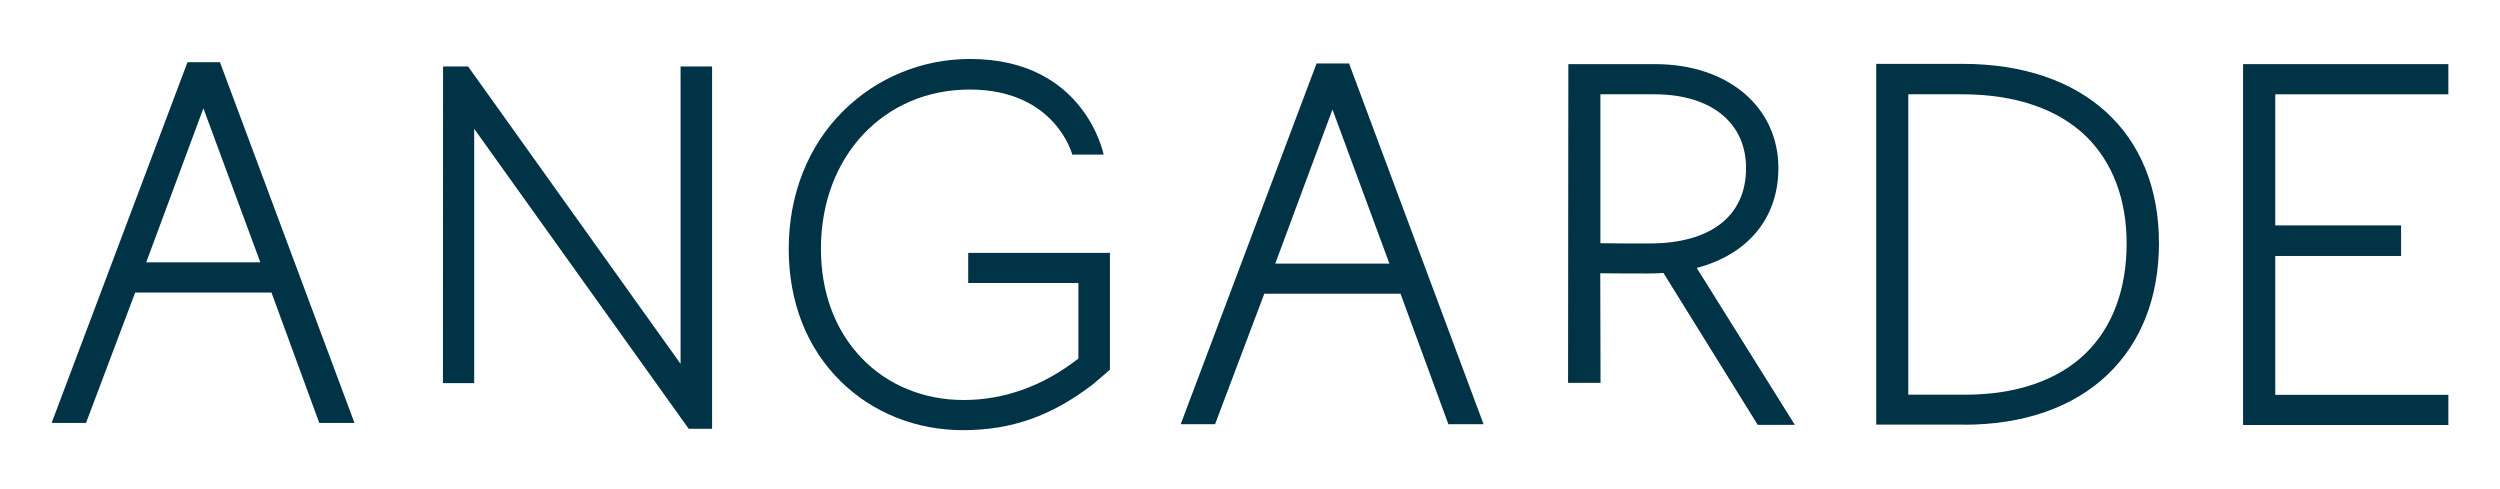 <?xml version="1.0" encoding="UTF-8"?> <!-- Generator: Adobe Illustrator 23.0.2, SVG Export Plug-In . SVG Version: 6.00 Build 0) --> <svg xmlns="http://www.w3.org/2000/svg" xmlns:xlink="http://www.w3.org/1999/xlink" id="Calque_1" x="0px" y="0px" viewBox="0 0 184 36" style="enable-background:new 0 0 184 36;" xml:space="preserve"> <style type="text/css"> .st0{fill:#003346;} </style> <g> <polygon class="st0" points="34.9,28.2 34.9,9.48 50.69,31.56 52.41,31.56 52.41,4.89 50.09,4.89 50.09,26.78 34.45,4.89 32.61,4.89 32.6,28.2 "></polygon> <g> <path class="st0" d="M71.4,4.34c-3.54,0-6.87,1.38-9.34,3.83c-2.59,2.56-4.01,6.17-4.01,10.14c0,3.93,1.33,7.31,3.85,9.78 c2.35,2.3,5.54,3.57,8.97,3.57c3.59,0,6.55-1.05,9.6-3.4l0.01-0.01l0.01-0.01l0.96-0.82l0.24-0.21v-8.6H71.26v2.22h8.11v5.56 c-2.61,2.03-5.46,3.05-8.46,3.05c-2.9,0-5.55-1.08-7.45-3.04c-1.99-2.05-3.04-4.85-3.04-8.1c0-6.79,4.63-11.71,10.95-11.71 c6.32,0,7.55,4.79,7.55,4.79h2.31C81.22,11.38,79.87,4.34,71.4,4.34z"></path> <path class="st0" d="M128.51,12.37c0,3.53-2.6,5.55-7.12,5.55c-1.27,0-2.48,0-3.6-0.02V6.94h3.98 C125.92,6.94,128.51,9.02,128.51,12.37 M115.43,4.72l-0.02,23.46h2.39l-0.02-8.07c1.02,0.02,2.17,0.02,3.56,0.02 c0.32,0,0.69-0.01,1.09-0.04l6.94,11.18h2.73l-7.22-11.55c3.79-1,6.01-3.69,6.01-7.35c0-4.51-3.73-7.65-9.07-7.65H115.43z"></path> <path class="st0" d="M156.52,17.92c0,3.35-1.03,6.14-2.99,8.06c-2.05,2.01-5.13,3.07-8.91,3.07h-4.17V6.94h3.98 c3.85,0,6.99,1.06,9.07,3.06C155.47,11.9,156.52,14.64,156.52,17.92 M144.55,31.26c4.41,0,8.08-1.29,10.61-3.73 c2.45-2.36,3.74-5.69,3.74-9.63c0-8.14-5.54-13.2-14.46-13.2h-6.35v26.55H144.55z"></path> </g> <polygon class="st0" points="176.72,16.59 167.46,16.59 167.46,6.94 180.2,6.94 180.2,4.72 165.09,4.72 165.09,31.28 180.2,31.28 180.2,29.06 167.46,29.06 167.46,18.84 176.72,18.84 "></polygon> <path class="st0" d="M19.16,19.31h-8.4l4.21-11.34L19.16,19.31z M6.33,31.13l3.62-9.6h10.03l3.52,9.6h2.59l-9.9-26.55h-2.39 L3.8,31.13H6.33z"></path> <path class="st0" d="M102.26,19.4h-8.4l4.21-11.34L102.26,19.4z M89.43,31.22l3.62-9.6h10.03l3.52,9.6h2.59l-9.9-26.55h-2.39 L86.9,31.22H89.43z"></path> </g> </svg> 